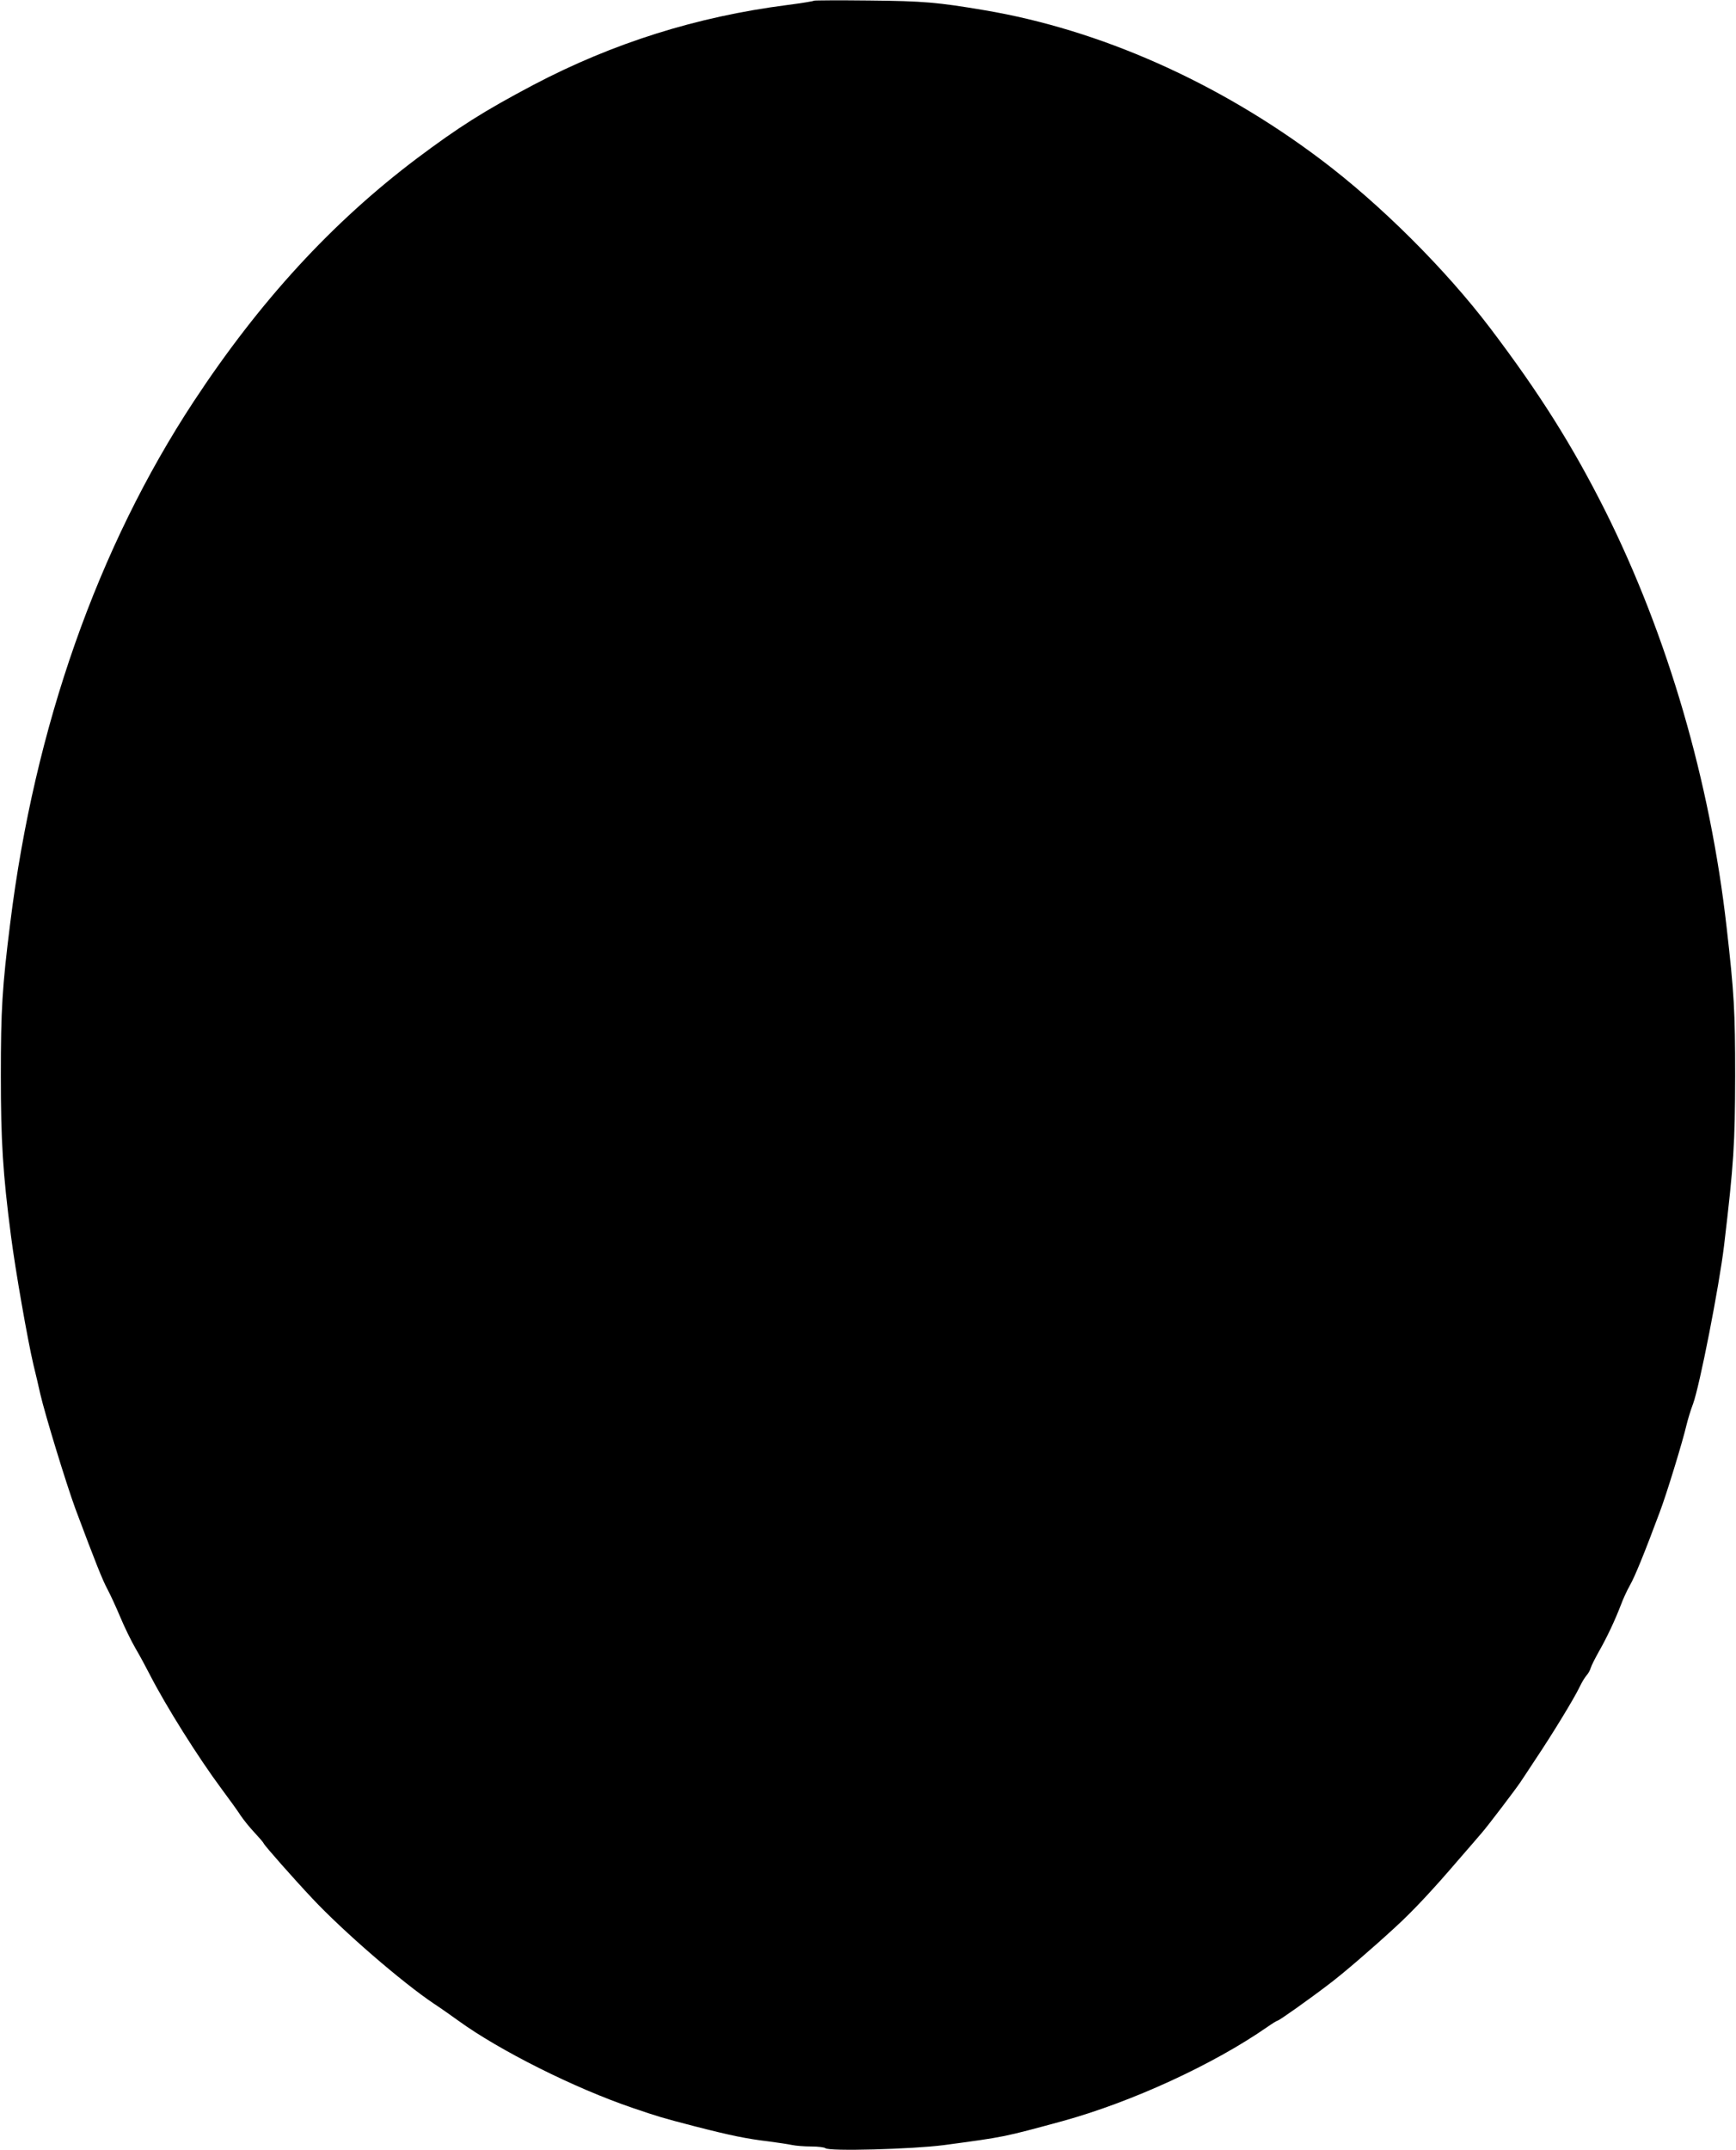 <?xml version="1.0" standalone="no"?>
<!DOCTYPE svg PUBLIC "-//W3C//DTD SVG 20010904//EN"
 "http://www.w3.org/TR/2001/REC-SVG-20010904/DTD/svg10.dtd">
<svg version="1.0" xmlns="http://www.w3.org/2000/svg"
 width="1034pt" height="1280pt" viewBox="0 0 1034 1280"
 preserveAspectRatio="xMidYMid meet">
<g transform="translate(0,1280) scale(0.1,-0.1)"
fill="#000000" stroke="none">
<path d="M4849 12796 c-3 -3 -75 -15 -161 -26 -537 -69 -1037 -226 -1512 -476
-297 -157 -443 -250 -694 -438 -505 -381 -935 -849 -1328 -1446 -572 -870
-948 -1937 -1093 -3105 -48 -382 -56 -517 -56 -910 0 -388 12 -582 60 -951 27
-210 100 -625 134 -769 12 -49 31 -128 41 -175 30 -128 154 -533 209 -683 119
-318 162 -426 192 -481 17 -32 51 -106 75 -163 24 -58 65 -142 91 -187 26 -44
64 -115 85 -156 97 -189 288 -493 427 -680 47 -63 99 -135 114 -159 16 -24 52
-69 81 -100 29 -31 55 -61 57 -67 4 -12 177 -208 289 -327 184 -196 535 -500
725 -627 44 -29 109 -75 145 -101 244 -177 692 -402 1040 -520 150 -51 172
-58 365 -108 218 -56 311 -75 445 -91 52 -7 114 -16 137 -21 23 -5 75 -9 115
-9 41 0 79 -5 84 -10 20 -20 517 -6 704 18 365 49 355 47 708 143 411 113 899
337 1221 561 30 21 58 38 62 38 8 0 185 125 304 216 84 63 257 212 396 340
101 92 221 220 371 395 59 68 125 144 146 169 34 39 199 256 227 298 6 8 47
71 92 139 99 148 228 359 261 428 13 28 32 59 42 70 10 11 21 31 25 45 4 14
27 59 50 100 48 84 95 185 130 276 12 33 36 85 53 115 29 50 88 195 177 434
42 110 138 425 160 520 8 33 25 90 39 126 39 105 156 701 185 944 58 487 65
605 66 1010 0 383 -6 492 -51 885 -98 867 -351 1735 -723 2479 -194 386 -390
698 -684 1086 -268 353 -657 740 -1011 1006 -611 460 -1314 772 -2001 888
-278 47 -363 55 -690 58 -177 2 -323 1 -326 -1z"/>
</g>
</svg>
